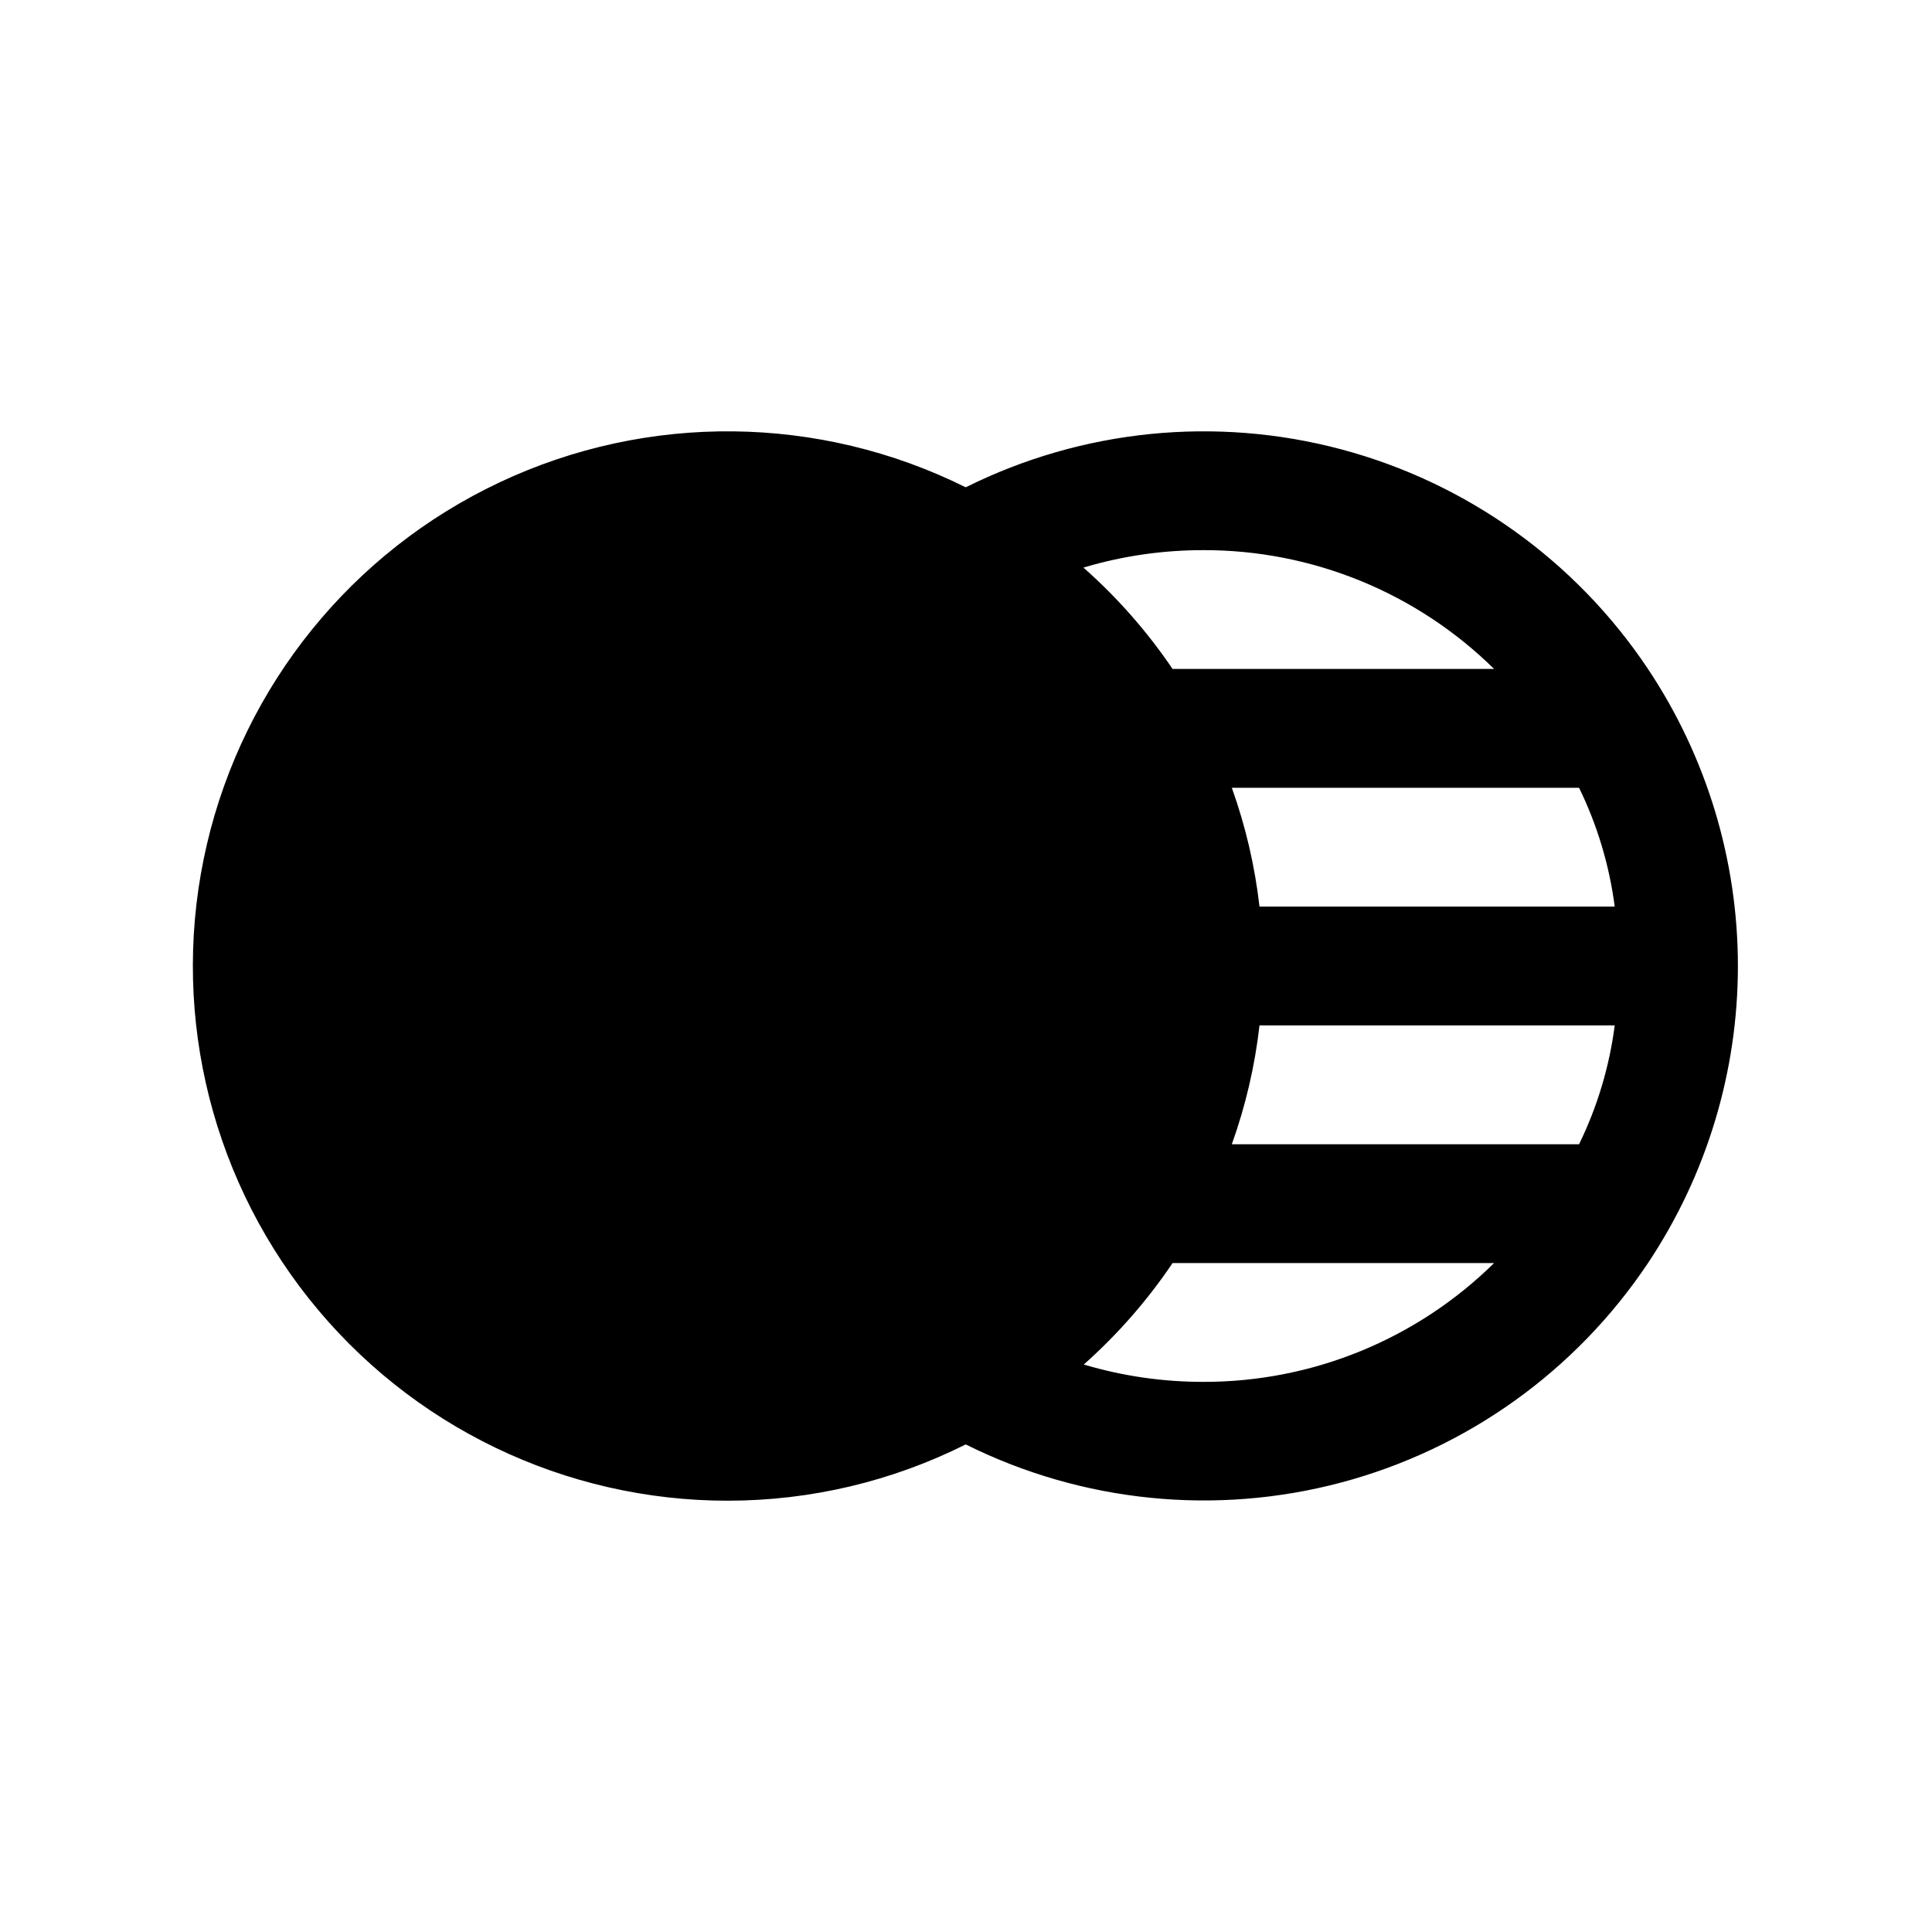 <?xml version="1.0" encoding="UTF-8"?>
<!-- Uploaded to: SVG Repo, www.svgrepo.com, Generator: SVG Repo Mixer Tools -->
<svg fill="#000000" width="800px" height="800px" version="1.1" viewBox="144 144 512 512" xmlns="http://www.w3.org/2000/svg">
 <path d="m337.02 541.7c21.812-0.023 43.324-5.117 62.832-14.879h0.145c30.82 15.336 66.176 18.91 99.445 10.059 33.27-8.855 62.172-29.531 81.293-58.156 15.535-23.312 23.828-50.703 23.828-78.719 0-28.02-8.293-55.406-23.828-78.723-19.109-28.641-48.008-49.332-81.277-58.199-33.27-8.867-68.629-5.305-99.461 10.023h-0.145c-38.77-19.262-84.223-19.746-123.39-1.309-39.172 18.441-67.766 53.773-77.625 95.93-9.863 42.156 0.086 86.504 27.016 120.41 26.926 33.902 67.875 53.633 111.17 53.566zm225.45-94.465h-92.023c3.648-10.18 6.109-20.746 7.336-31.488h94.133c-1.414 10.941-4.606 21.574-9.445 31.488zm9.445-62.977h-94.133c-1.227-10.742-3.688-21.309-7.336-31.488h92.023c4.84 9.914 8.031 20.551 9.445 31.488zm-108.95 125.95c-10.715 0.02-21.375-1.52-31.648-4.566h-0.141c8.957-7.949 16.875-16.992 23.57-26.922h85.207c-20.52 20.219-48.184 31.531-76.988 31.488zm-31.648-215.85c10.273-3.047 20.934-4.582 31.648-4.566 28.805-0.043 56.469 11.27 76.988 31.488h-85.207c-6.715-9.91-14.648-18.934-23.617-26.859z"/>
</svg>